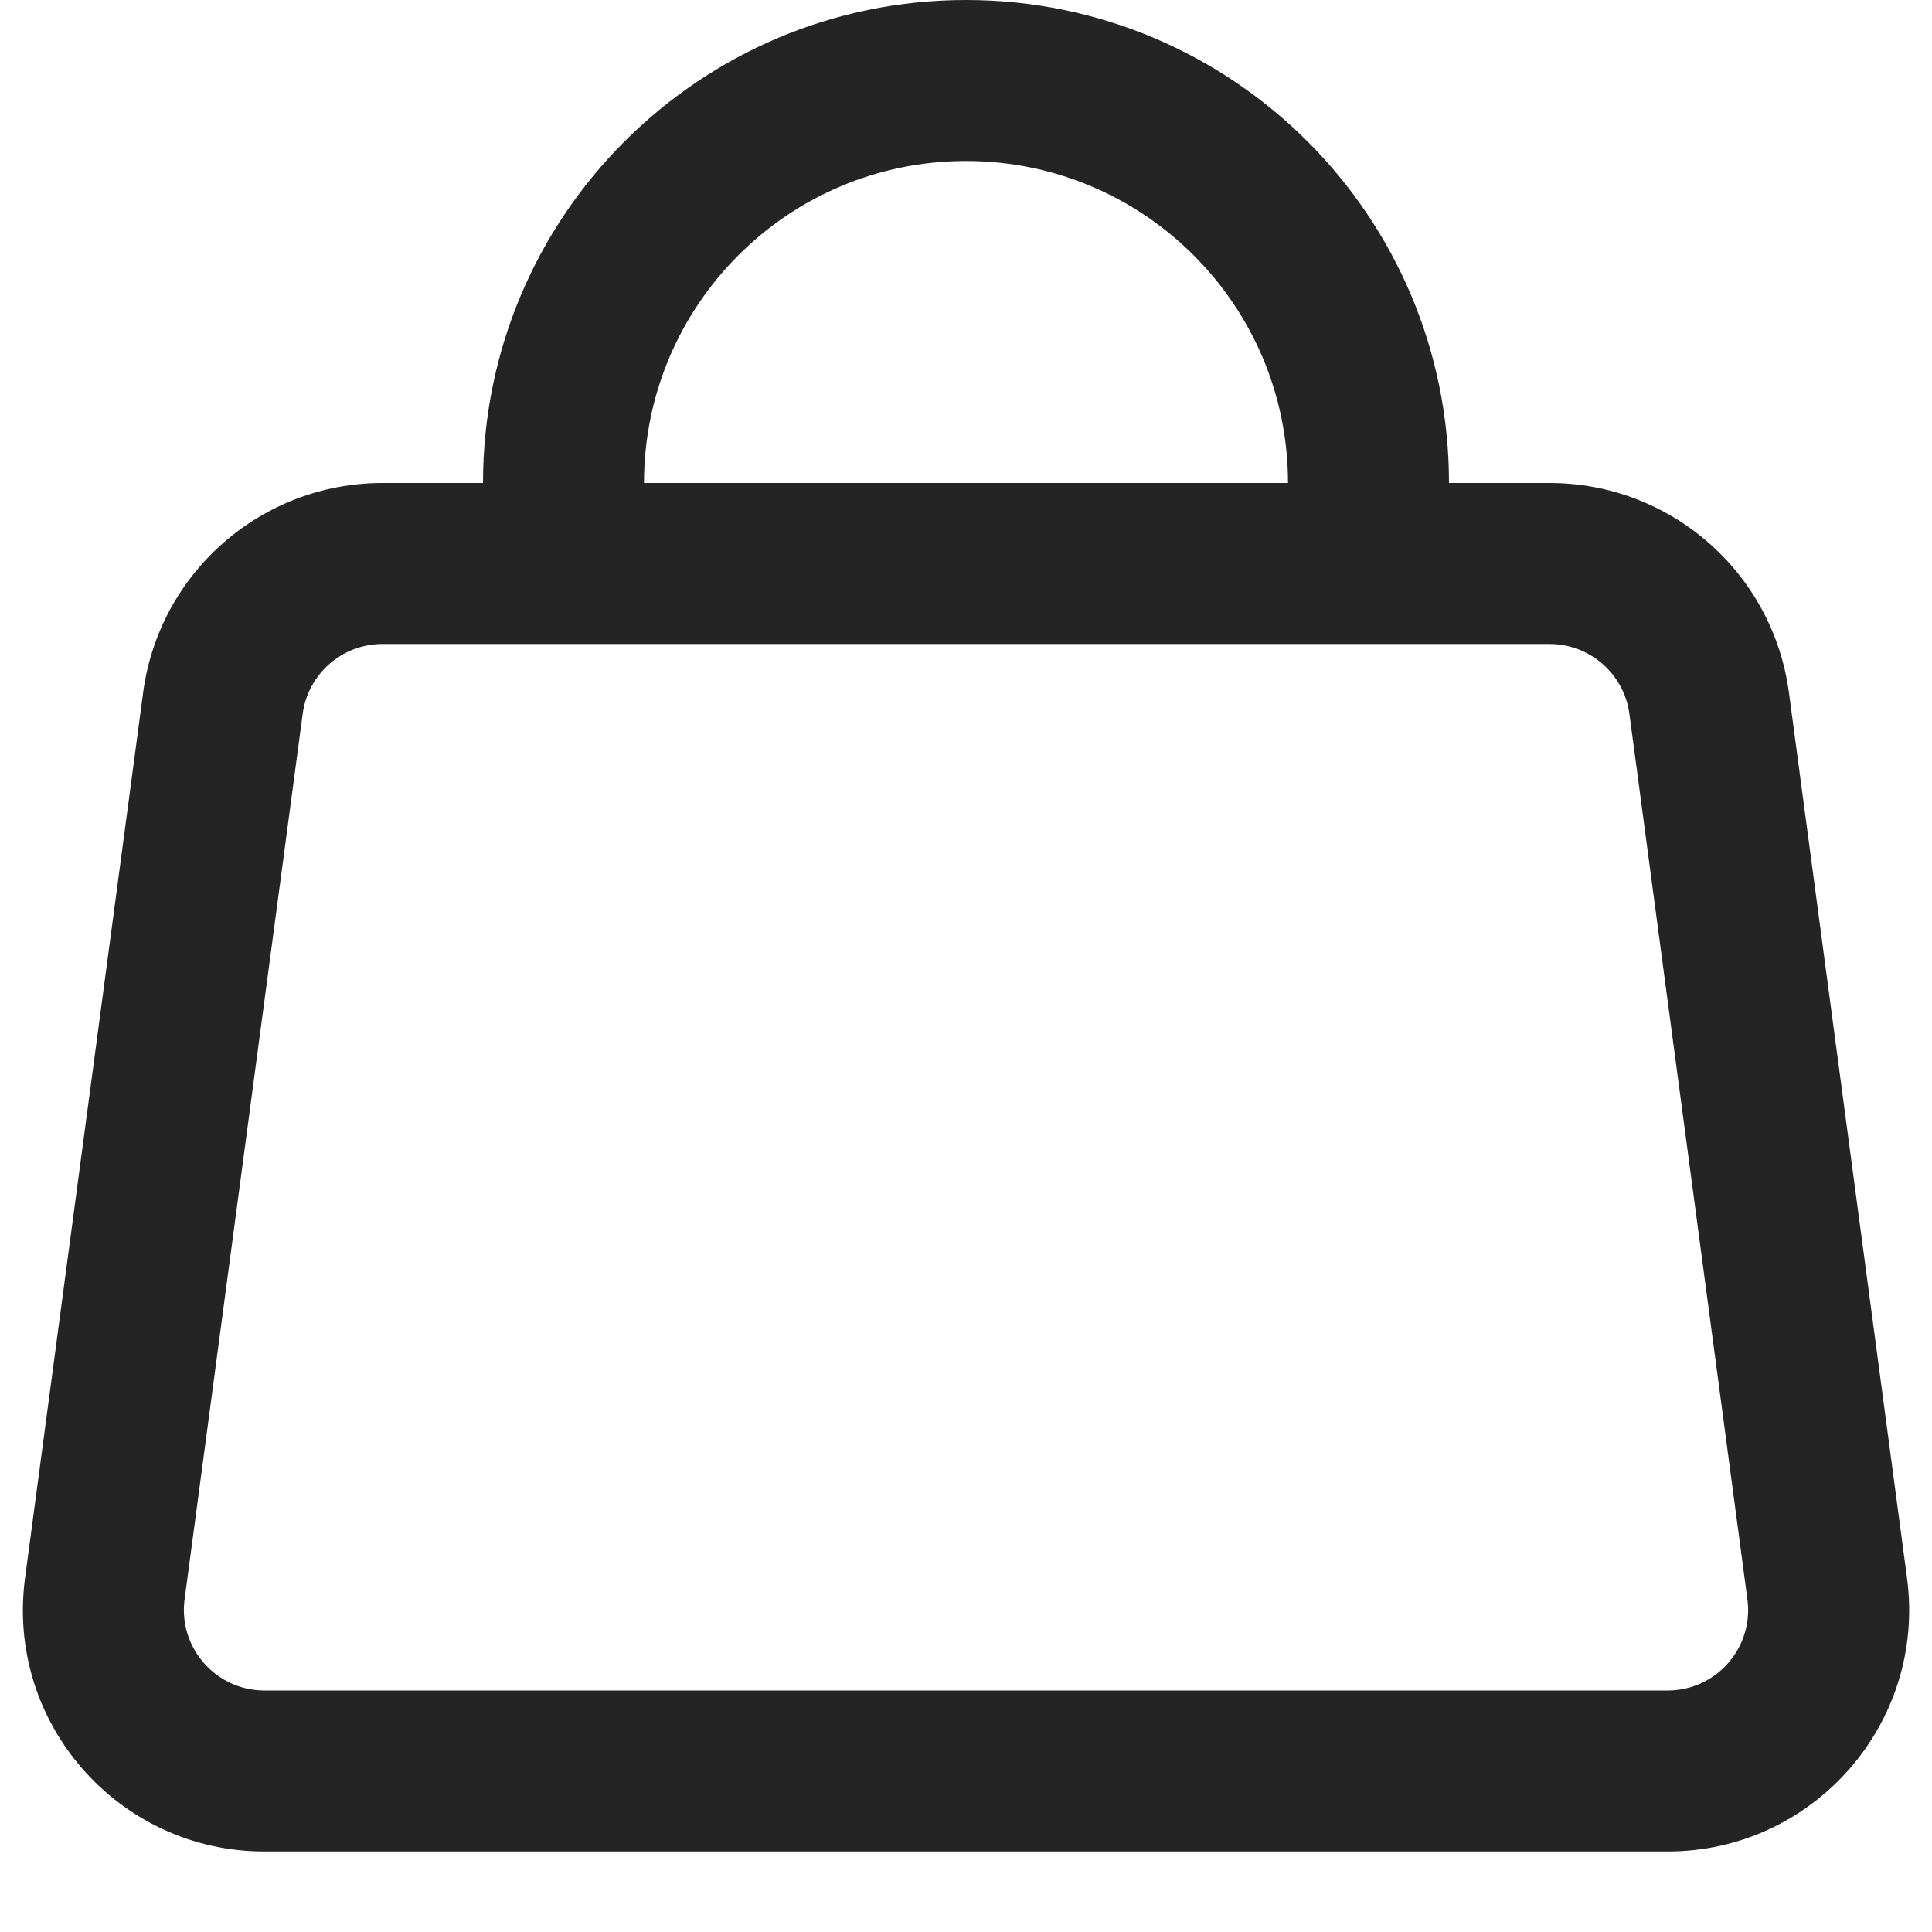 <?xml version="1.0" encoding="UTF-8"?> <svg xmlns="http://www.w3.org/2000/svg" width="24" height="24" viewBox="0 0 24 24" fill="none"><path d="M12 0C8.687 0 6 2.686 6 6H4.751C3.248 6 1.976 7.113 1.778 8.604L0.311 19.604C0.071 21.402 1.47 23 3.285 23H20.716C22.53 23 23.929 21.402 23.69 19.604L22.223 8.604C22.024 7.113 20.753 6 19.249 6H18C18 2.686 15.314 0 12 0ZM16 6H8C8 3.791 9.791 2 12 2C14.209 2 16 3.791 16 6ZM4.751 8H19.249C19.75 8 20.174 8.371 20.241 8.868L21.707 19.868C21.787 20.467 21.321 21 20.716 21H3.285C2.68 21 2.214 20.467 2.293 19.868L3.76 8.868C3.826 8.371 4.25 8 4.751 8Z" fill="#242424"></path></svg> 